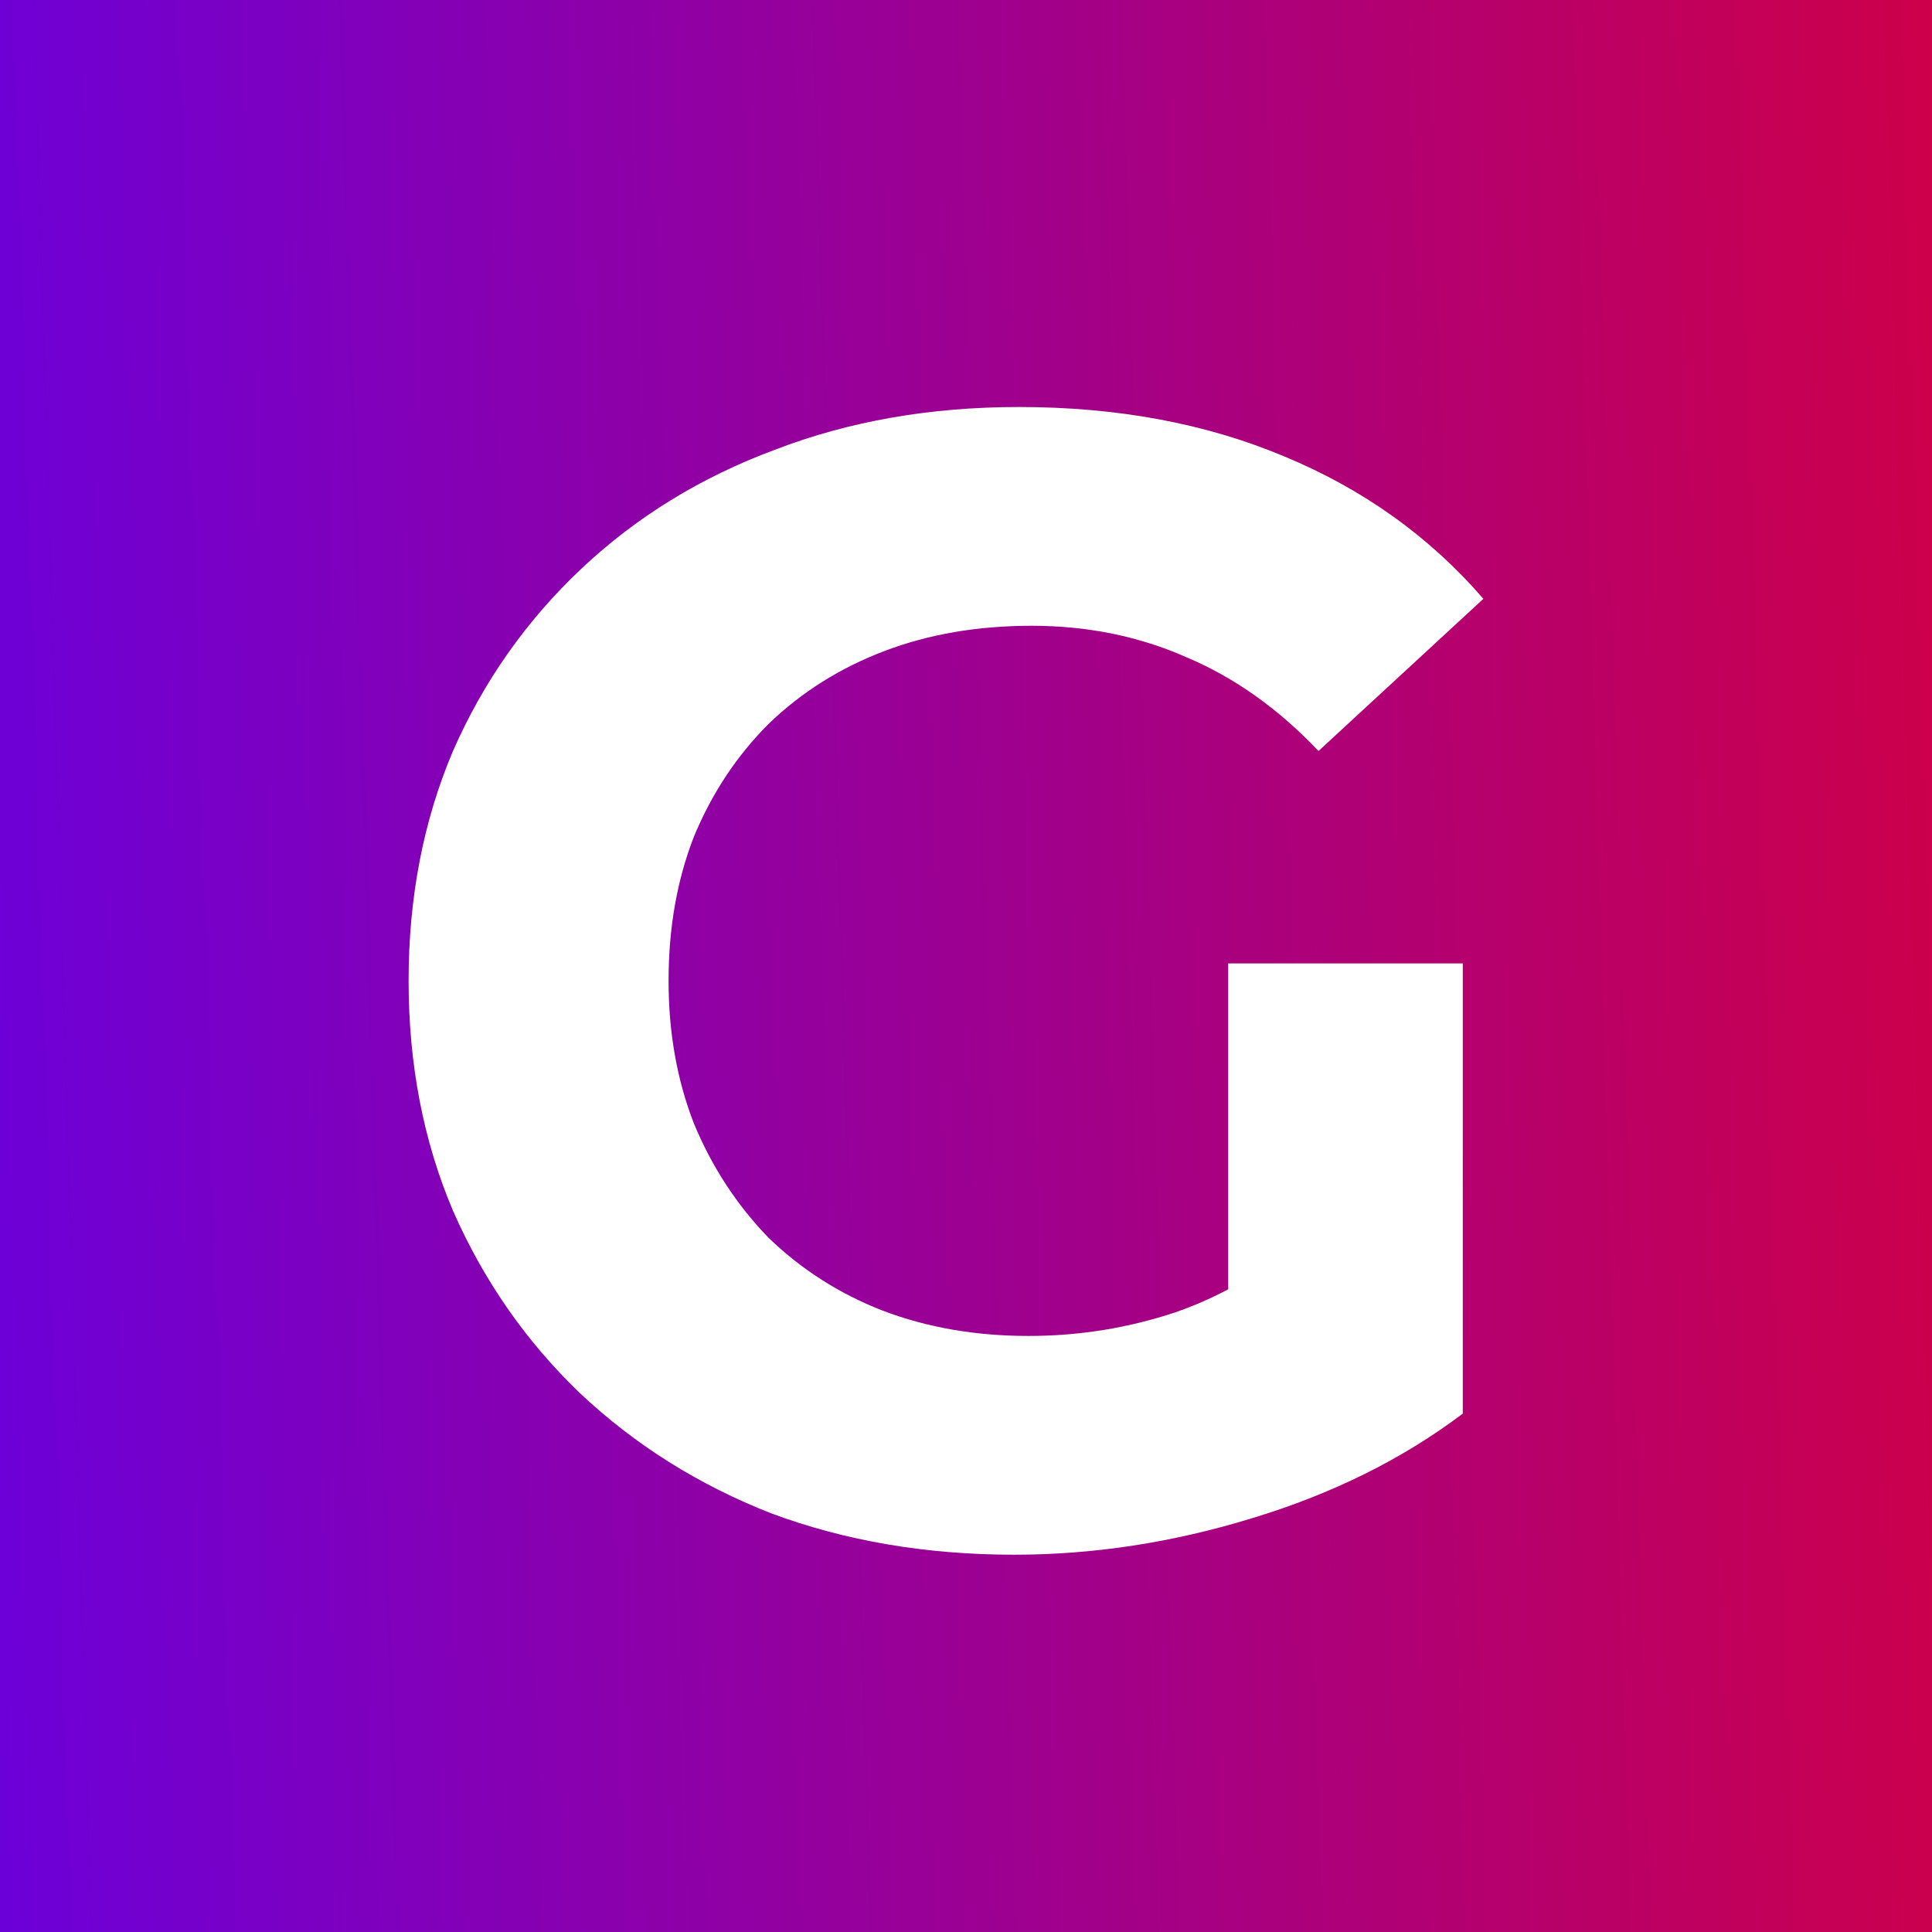 <svg fill="none" height="117" viewBox="0 0 117 117" width="117" xmlns="http://www.w3.org/2000/svg">
    <rect x="0" y="0" width="117" height="117" fill="#333333" stroke="none"/>
    <rect fill="url(#paint0_linear_40_26)" height="117" width="117"/>
    <path d="M61.416 94.152C56.104 94.152 51.208 93.32 46.728 91.656C42.312 89.928 38.44 87.496 35.112 84.36C31.848 81.224 29.288 77.544 27.432 73.32C25.64 69.096 24.744 64.456 24.744 59.4C24.744 54.344 25.64 49.704 27.432 45.48C29.288 41.256 31.88 37.576 35.208 34.44C38.536 31.304 42.44 28.904 46.92 27.24C51.4 25.512 56.328 24.648 61.704 24.648C67.656 24.648 73 25.64 77.736 27.624C82.536 29.608 86.568 32.488 89.832 36.264L79.848 45.48C77.416 42.92 74.76 41.032 71.88 39.816C69 38.536 65.864 37.896 62.472 37.896C59.208 37.896 56.232 38.408 53.544 39.432C50.856 40.456 48.52 41.928 46.536 43.848C44.616 45.768 43.112 48.04 42.024 50.664C41 53.288 40.488 56.2 40.488 59.4C40.488 62.536 41 65.416 42.024 68.04C43.112 70.664 44.616 72.968 46.536 74.952C48.52 76.872 50.824 78.344 53.448 79.368C56.136 80.392 59.08 80.904 62.28 80.904C65.352 80.904 68.328 80.424 71.208 79.464C74.152 78.44 77 76.744 79.752 74.376L88.584 85.608C84.936 88.36 80.68 90.472 75.816 91.944C71.016 93.416 66.216 94.152 61.416 94.152ZM74.376 83.592V58.344H88.584V85.608L74.376 83.592Z"
          fill="white"/>
    <defs>
        <linearGradient gradientUnits="userSpaceOnUse" id="paint0_linear_40_26" x1="0" x2="120.394" y1="117" y2="113.397">
            <stop stop-color="#6C00D9"/>
            <stop offset="1" stop-color="#CD004A"/>
        </linearGradient>
    </defs>
</svg>
